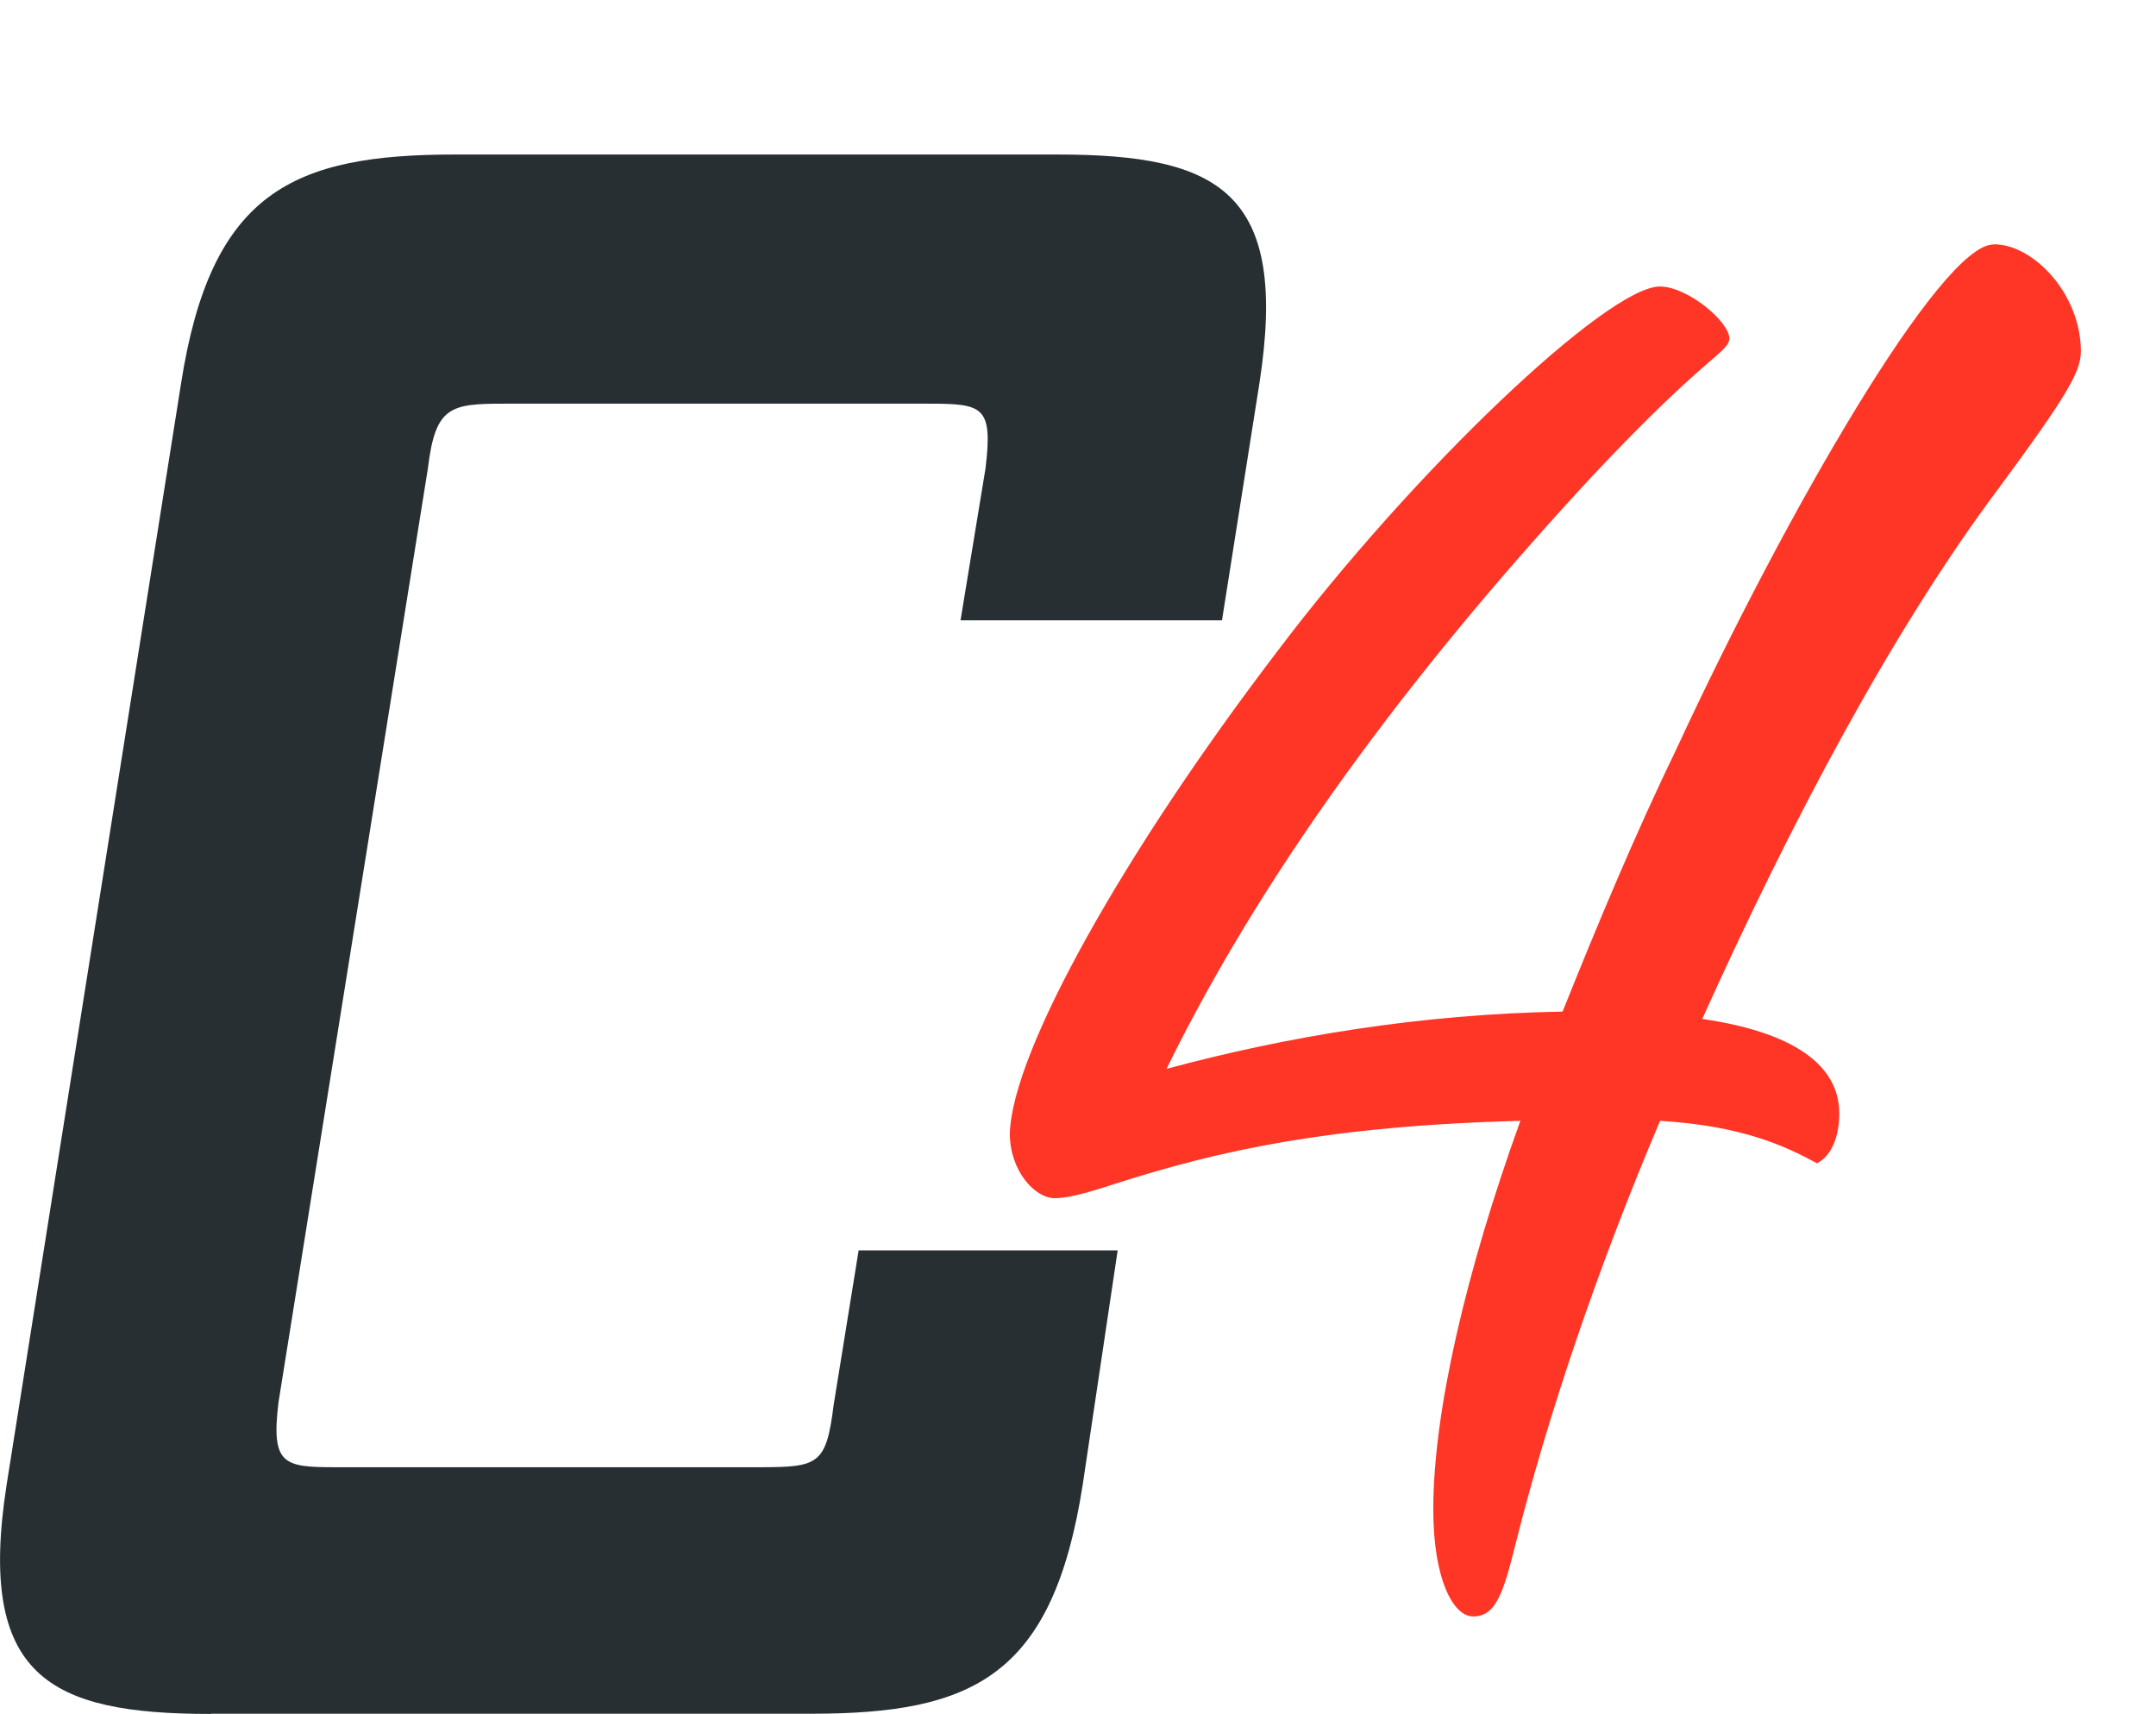 <?xml version="1.0" encoding="UTF-8"?><svg id="Layer_2" xmlns="http://www.w3.org/2000/svg" viewBox="0 0 97.55 77.53"><defs><style>.cls-1{fill:#272f32;}.cls-2{isolation:isolate;}.cls-3{fill:#ff3526;}</style></defs><g class="cls-2"><path class="cls-1" d="m9.54,77.53c-7.32,0-10.59-1.69-9.24-10.37l7.89-49.8c1.35-8.68,5.07-10.37,12.39-10.37h27.27c7.32,0,10.48,1.69,9.13,10.37l-1.69,10.7h-11.83l1.13-6.87c.34-2.82-.11-2.93-2.59-2.93h-19.15c-2.48,0-3.15.11-3.49,2.93l-6.76,42.25c-.34,2.82.23,2.93,2.59,2.93h19.15c2.7,0,3.04-.11,3.38-2.82l1.13-6.99h11.72l-1.58,10.59c-1.35,8.68-4.96,10.37-12.28,10.37H9.54Z"/></g><path class="cls-3" d="m90.21,11.05c1.8,0,3.94,2.25,3.94,4.84,0,.9-.56,1.92-3.72,6.2-4.73,6.31-9.35,14.99-13.41,24,4.62.68,6.2,2.37,6.2,4.28,0,1.01-.34,1.92-1.01,2.25-1.46-.79-3.38-1.69-7.1-1.92-2.82,6.65-5.07,13.3-6.54,19.15-.56,2.25-.9,3.27-1.92,3.27-.9,0-1.8-1.69-1.8-4.84,0-4.39,1.46-10.7,3.94-17.58-8.68.23-13.63,1.35-18.25,2.82-1.69.56-2.37.68-2.82.68-.9,0-2.03-1.24-2.03-2.93.11-3.72,5.18-12.73,12.06-21.75,6.2-8.23,14.99-16.56,17.35-16.56,1.24,0,3.15,1.58,3.15,2.37-.11.68-1.01.68-6.2,6.2-7.32,7.89-14.53,17.13-19.27,26.82,5.41-1.46,11.49-2.48,17.92-2.59,1.58-3.94,3.27-8,5.18-11.94,4.96-10.7,11.94-22.76,14.31-22.76Z"/></svg>